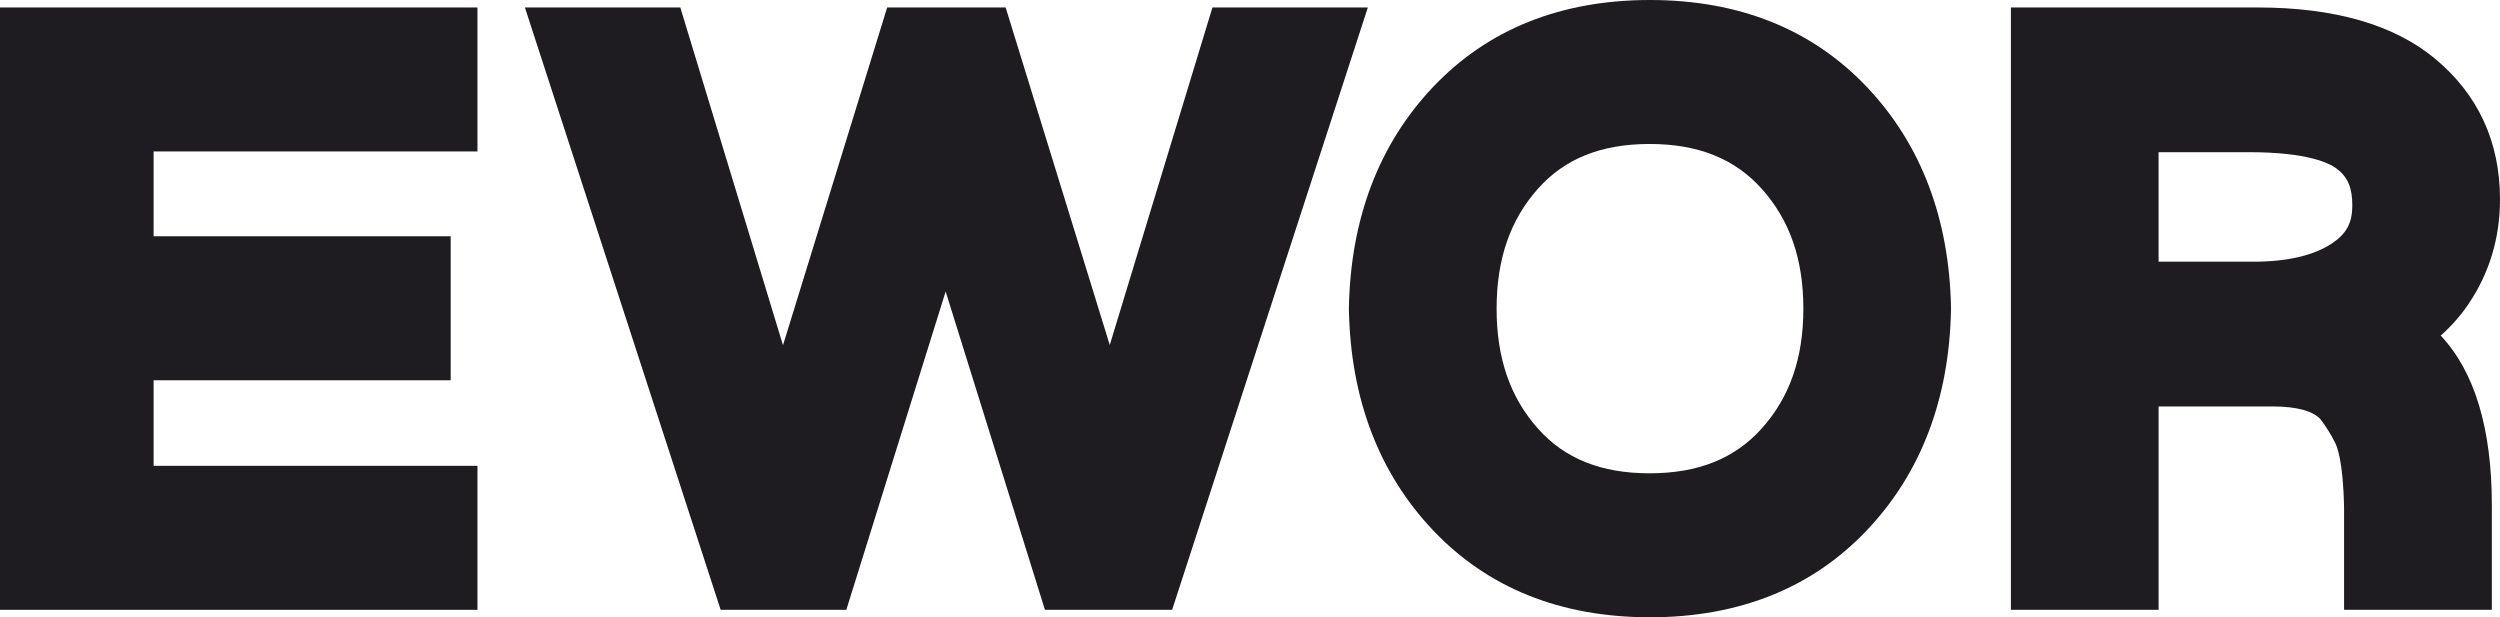 <svg width="81" height="20" viewBox="0 0 81 20" fill="none" xmlns="http://www.w3.org/2000/svg">
<g clip-path="url(#clip0_5752_34133)">
<path d="M39.283 0.242L35.956 11.178L32.583 0.242H28.744L25.369 11.186L22.042 0.242H17.007L23.349 19.758H27.421L30.639 9.445L33.856 19.758H37.977L44.318 0.242H39.283Z" fill="#1E1C21"/>
<path d="M60.511 2.844L60.495 2.828C58.721 0.951 56.353 0 53.458 0C50.563 0 48.196 0.951 46.422 2.828C44.673 4.68 43.758 7.086 43.704 9.98V9.984V10.024C43.758 12.917 44.673 15.321 46.422 17.172C48.195 19.049 50.562 20 53.458 20C56.354 20 58.721 19.048 60.495 17.172C62.245 15.322 63.159 12.915 63.213 10.02V10.016V9.976C63.159 7.092 62.25 4.693 60.511 2.844ZM58.429 10C58.429 11.603 57.987 12.874 57.076 13.887C56.201 14.861 55.014 15.335 53.447 15.335C51.881 15.335 50.7 14.863 49.833 13.89C48.929 12.878 48.49 11.606 48.49 10C48.49 8.394 48.93 7.122 49.834 6.11C50.7 5.137 51.882 4.665 53.448 4.665C55.014 4.665 56.202 5.139 57.077 6.114C57.987 7.126 58.429 8.398 58.429 10H58.429Z" fill="#1E1C21"/>
<path d="M79.98 9.849C80.656 8.849 81 7.709 81 6.462C81 4.593 80.29 3.057 78.889 1.896C77.563 0.798 75.632 0.242 73.149 0.242H65.153V19.758H69.939V13.169H73.631C74.412 13.169 74.951 13.316 75.193 13.594C75.376 13.843 75.524 14.079 75.633 14.297L75.656 14.342C75.701 14.422 75.924 14.904 75.948 16.477V19.758H80.736V16.371C80.736 13.887 80.179 12.041 79.079 10.873C79.422 10.57 79.724 10.227 79.981 9.849L79.98 9.849ZM76.215 6.658C76.215 7.215 76.028 7.568 75.57 7.877L75.559 7.884C74.969 8.278 74.11 8.479 73.004 8.479H69.938V4.931H72.883C74.782 4.931 75.481 5.296 75.694 5.453C76.064 5.726 76.215 6.075 76.215 6.657V6.658Z" fill="#1E1C21"/>
<path d="M0 19.758H15.47V15.093H4.977V12.321H14.602V7.655H4.977V4.907H15.47V0.242H0V19.758Z" fill="#1E1C21"/>
</g>
<defs>
<clipPath id="clip0_5752_34133">
<rect width="81" height="20" fill="white"/>
</clipPath>
</defs>
</svg>
